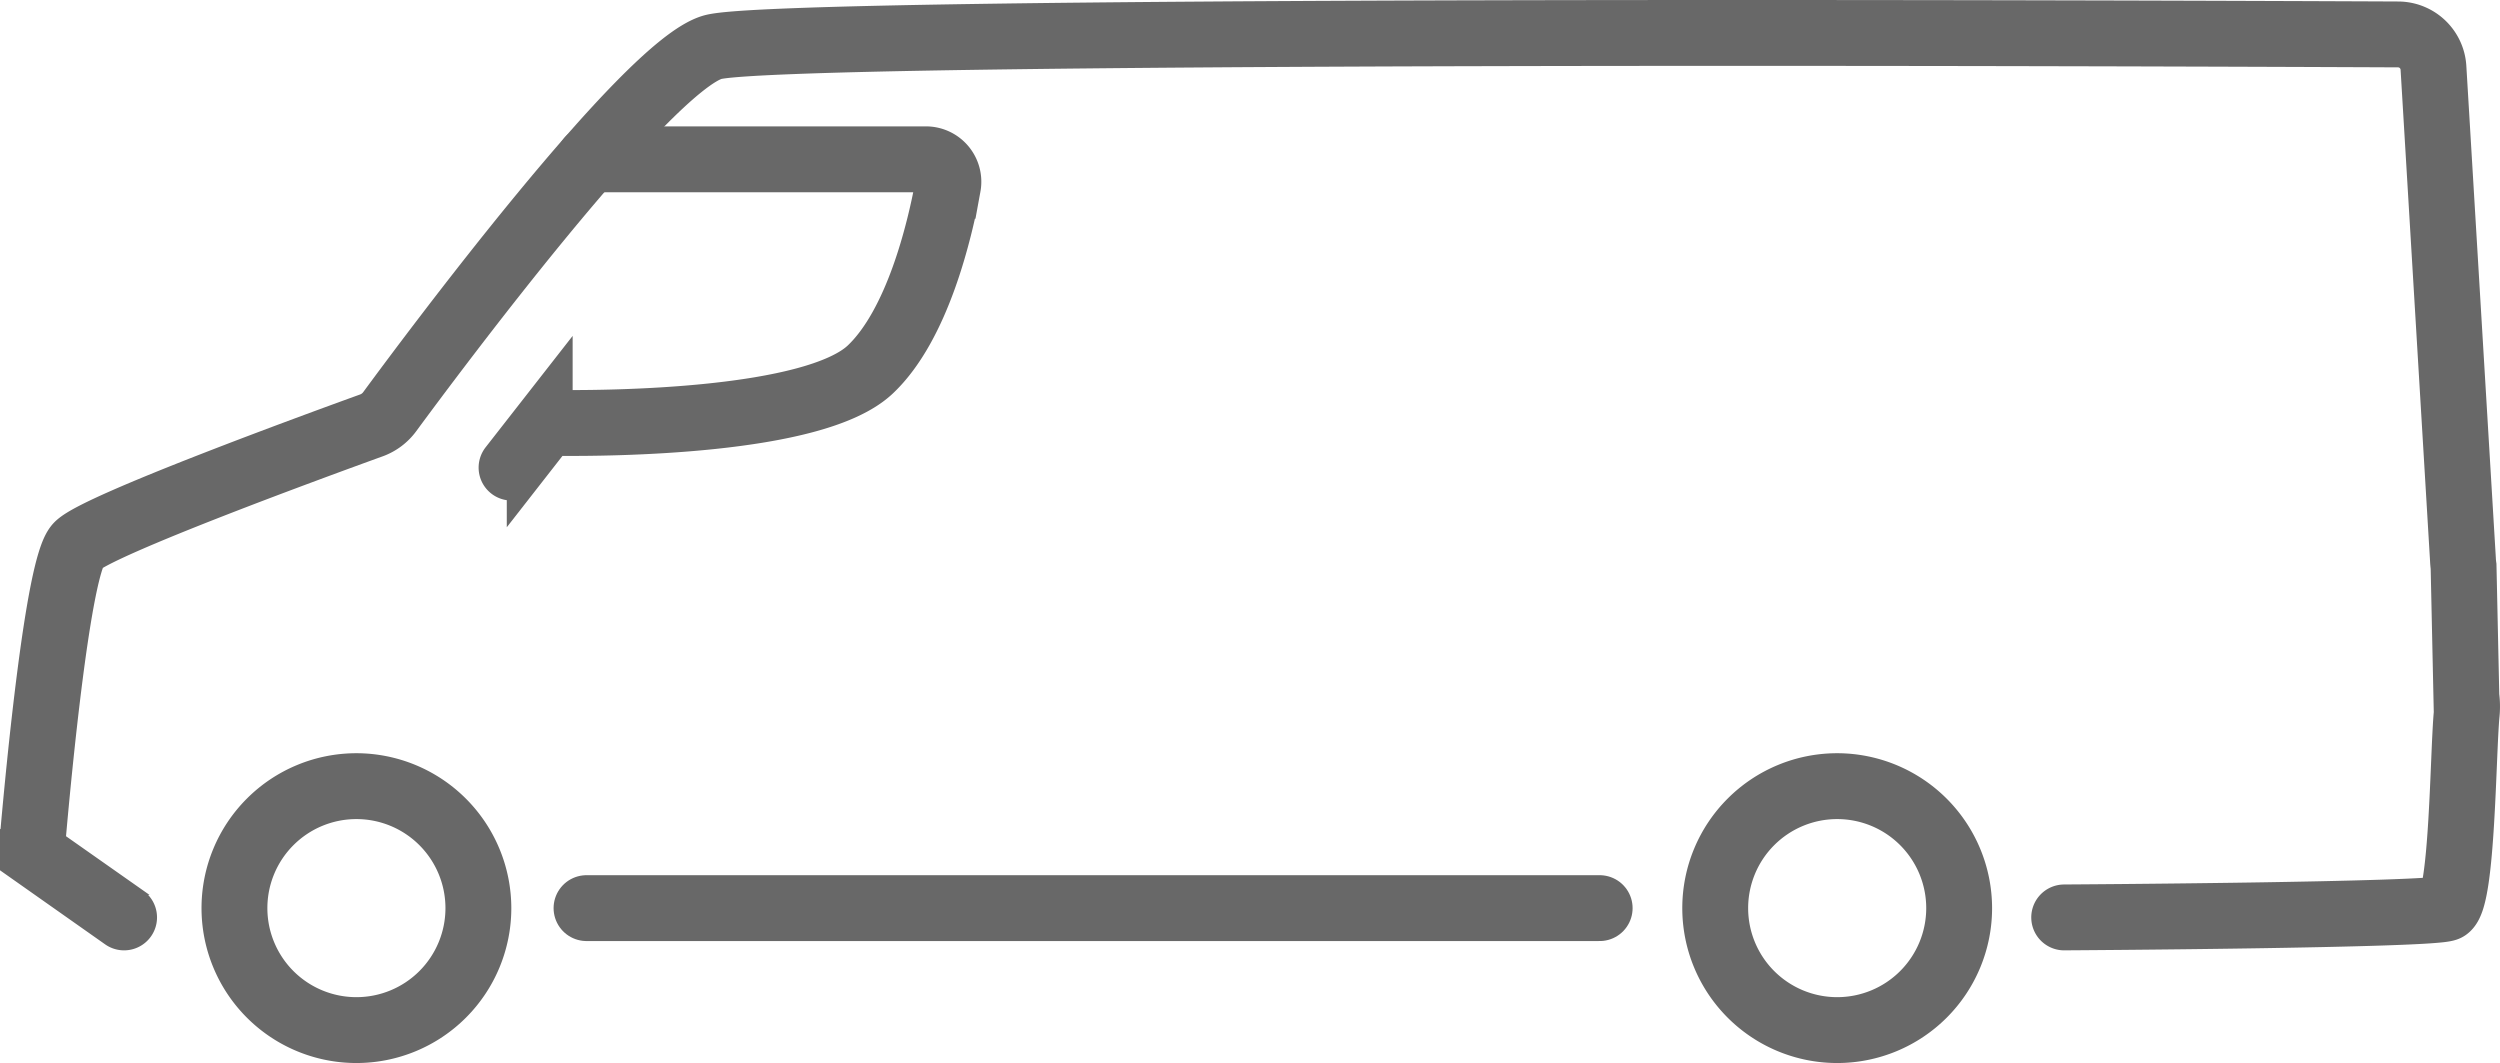 <svg id="Layer_1" data-name="Layer 1" xmlns="http://www.w3.org/2000/svg" viewBox="0 0 455.501 193.683"><title>cargo_van</title><g id="Cargo_van" data-name="Cargo van"><path d="M295.267,581.36a16.223,16.223,0,1,1-16.223,16.223A16.223,16.223,0,0,1,295.267,581.36m0-12a28.223,28.223,0,1,0,28.223,28.223A28.255,28.255,0,0,0,295.267,569.36Z" transform="translate(-230.328 -432.123)" style="fill:#686868"/><path d="M565.064,581.36a16.223,16.223,0,1,1-16.223,16.223A16.223,16.223,0,0,1,565.064,581.36m0-12a28.223,28.223,0,1,0,28.223,28.223A28.255,28.255,0,0,0,565.064,569.36Z" transform="translate(-230.328 -432.123)" style="fill:#686868"/><line x1="106.864" y1="165.46" x2="291.46" y2="165.46" style="fill:none;stroke:#686868;stroke-linecap:round;stroke-miterlimit:9;stroke-width:12px"/><path d="M252.936,599.277l-14.333-10.098a5.354,5.354,0,0,1-2.255-4.85c.984-11.187,4.573-49.25,8.162-52.839,3.707-3.707,43.887-18.385,53.483-21.857a7.152,7.152,0,0,0,3.335-2.495c7.604-10.342,46.759-62.961,58.842-66.414,12.262-3.503,264.257-2.52,307.109-2.327a6.47,6.47,0,0,1,6.434,6.197l5.367,89.5q.027.615.111,1.226l.512,23.721a13.15,13.15,0,0,1,.062,3.087c-.686,7.001-.766,33.511-3.638,35.455-1.912,1.294-69.702,1.694-69.702,1.694" transform="translate(-230.328 -432.123)" style="fill:none;stroke:#686868;stroke-linecap:round;stroke-miterlimit:9;stroke-width:12px"/><path d="M323.532,517.319l5.132-6.569a4.079,4.079,0,0,1,3.259-1.568c9.139.096,46.787-.111,56.97-9.735,8.577-8.106,12.631-25.12,14.165-33.469a4.091,4.091,0,0,0-4.03-4.829H337.703" transform="translate(-230.328 -432.123)" style="fill:none;stroke:#686868;stroke-linecap:round;stroke-miterlimit:9;stroke-width:12px"/></g></svg>